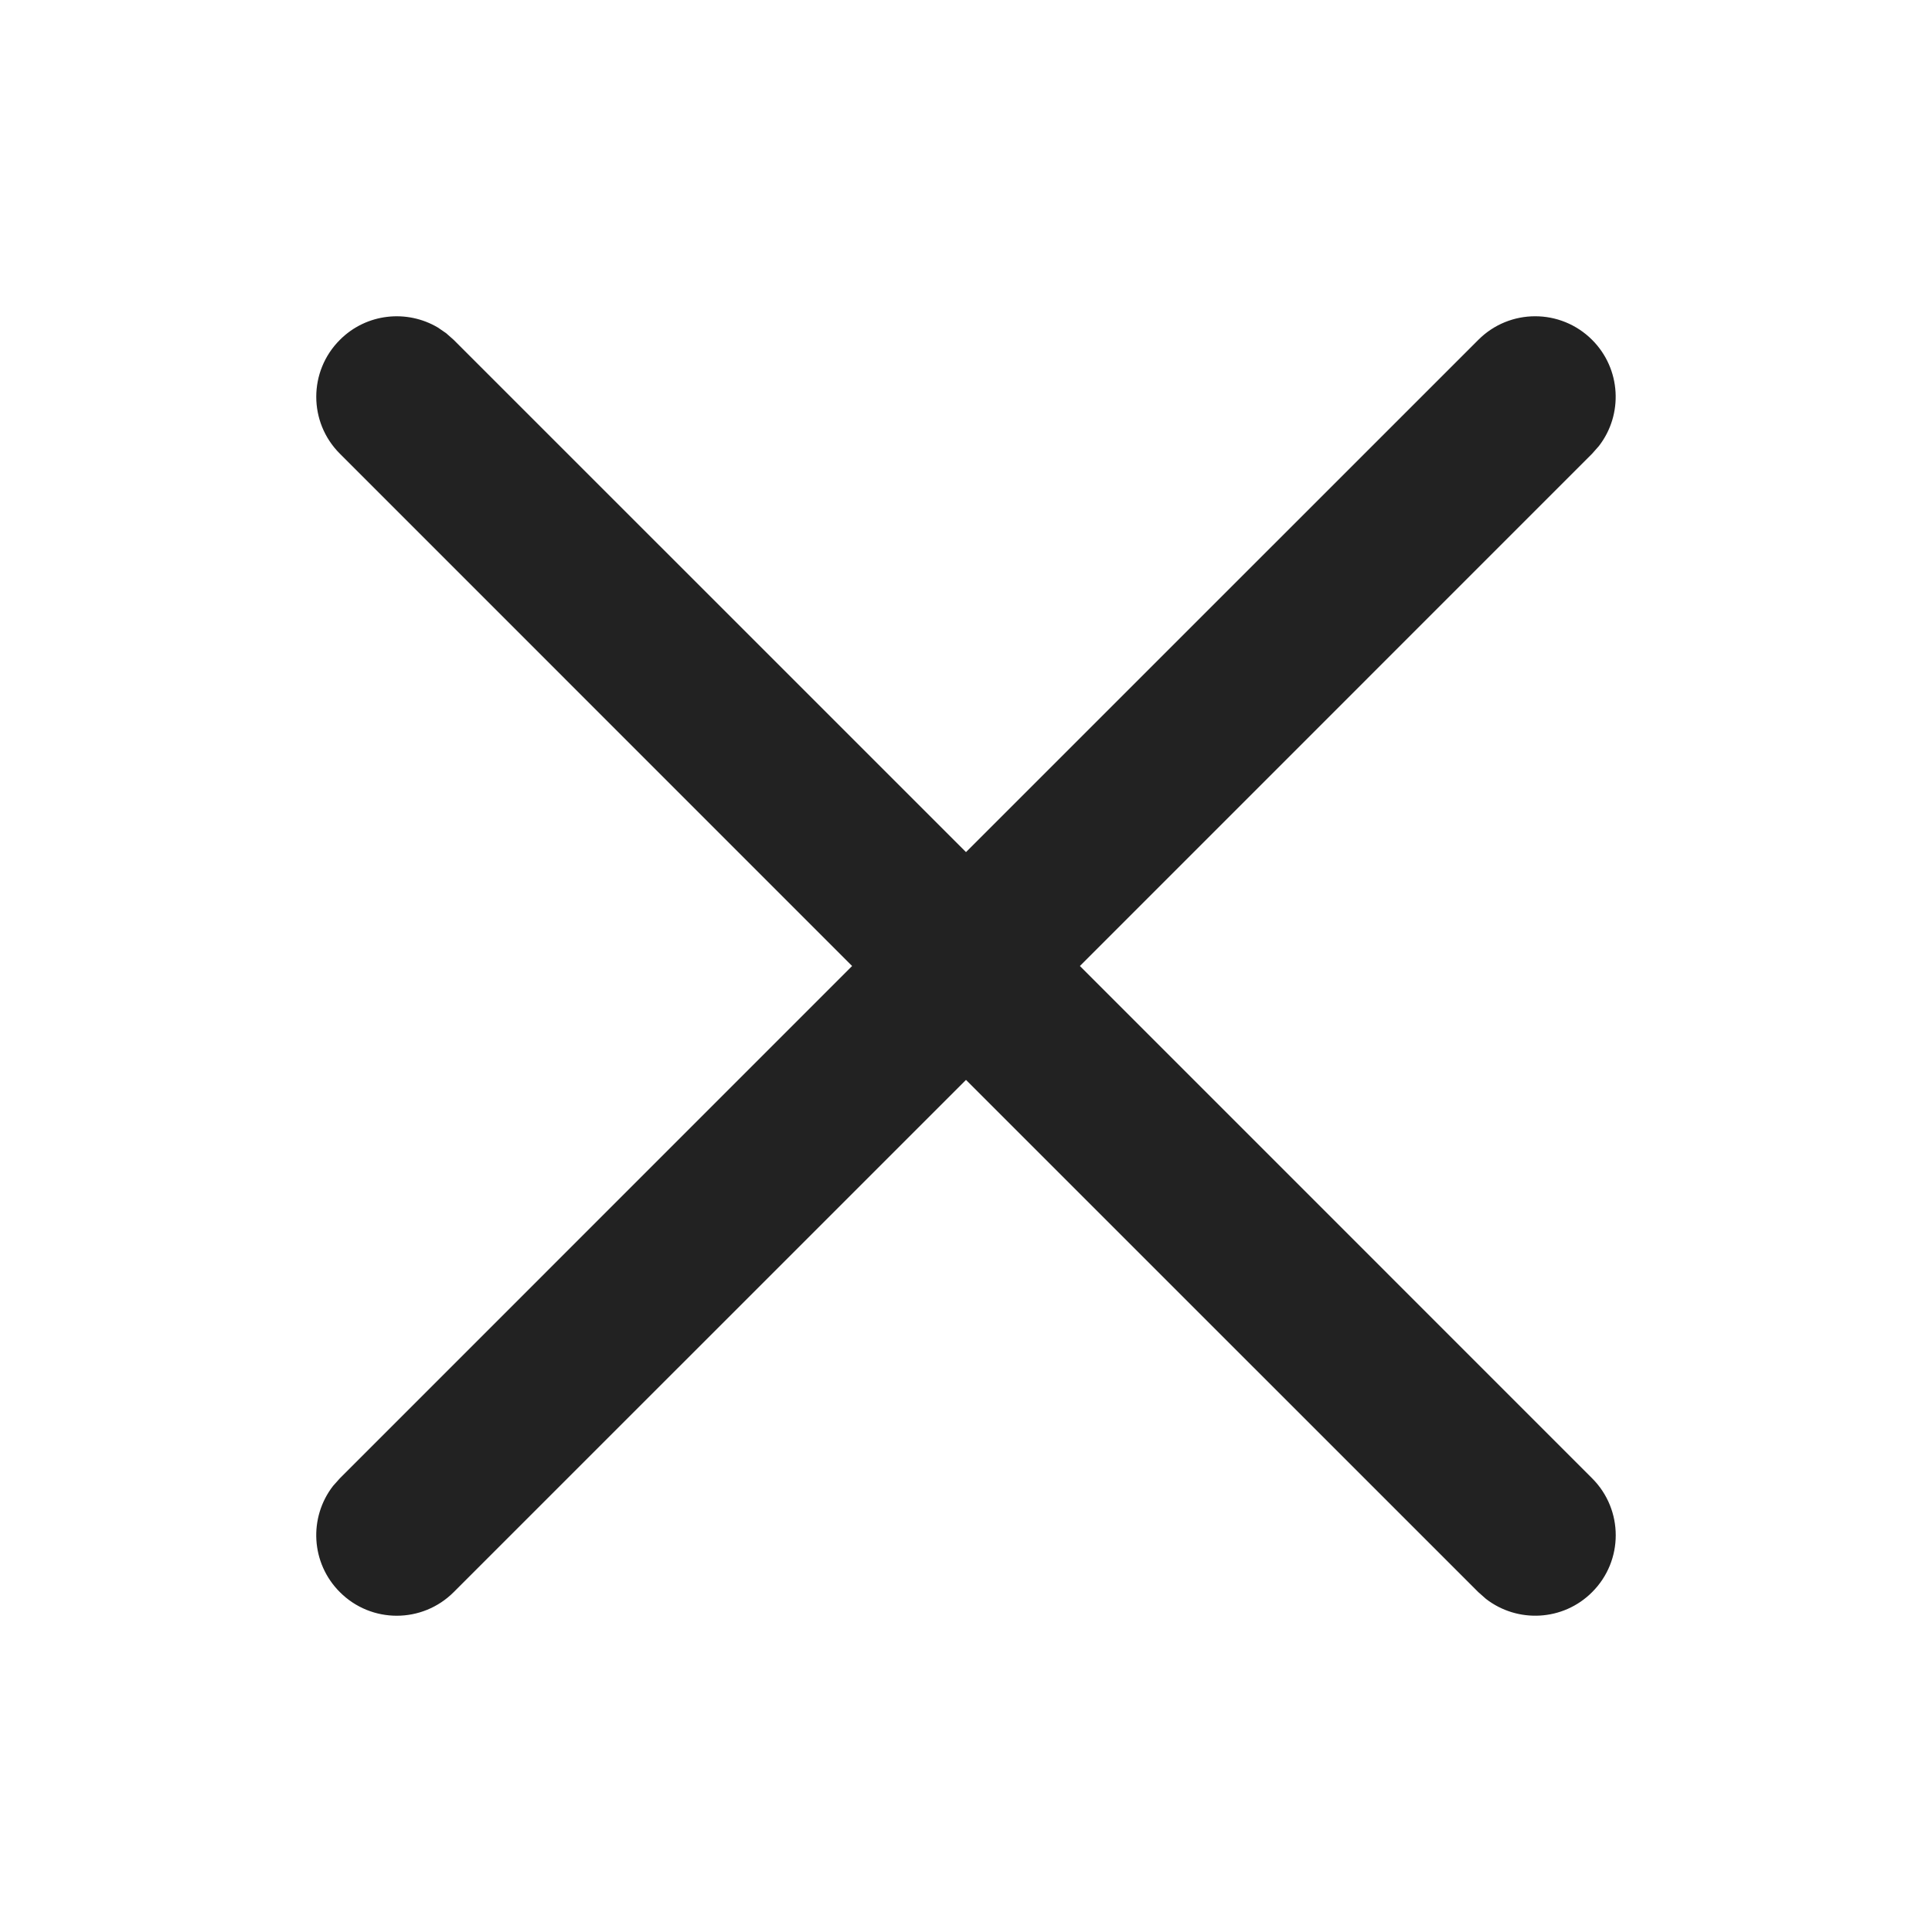 <svg width="24" height="24" viewBox="0 0 24 24" fill="none" xmlns="http://www.w3.org/2000/svg">
<path d="M5.542 4.139L5.636 4.222L12 10.585L18.364 4.222C18.754 3.831 19.387 3.831 19.778 4.222C20.138 4.582 20.166 5.15 19.861 5.542L19.778 5.636L13.415 12L19.778 18.364C20.169 18.755 20.169 19.388 19.778 19.778C19.418 20.139 18.85 20.166 18.458 19.861L18.364 19.778L12 13.415L5.636 19.778C5.245 20.169 4.612 20.169 4.222 19.778C3.861 19.418 3.833 18.851 4.138 18.458L4.222 18.364L10.585 12L4.222 5.636C3.831 5.246 3.831 4.612 4.222 4.222C4.552 3.891 5.056 3.841 5.44 4.069L5.542 4.139Z" fill="#222222"/>
</svg>
